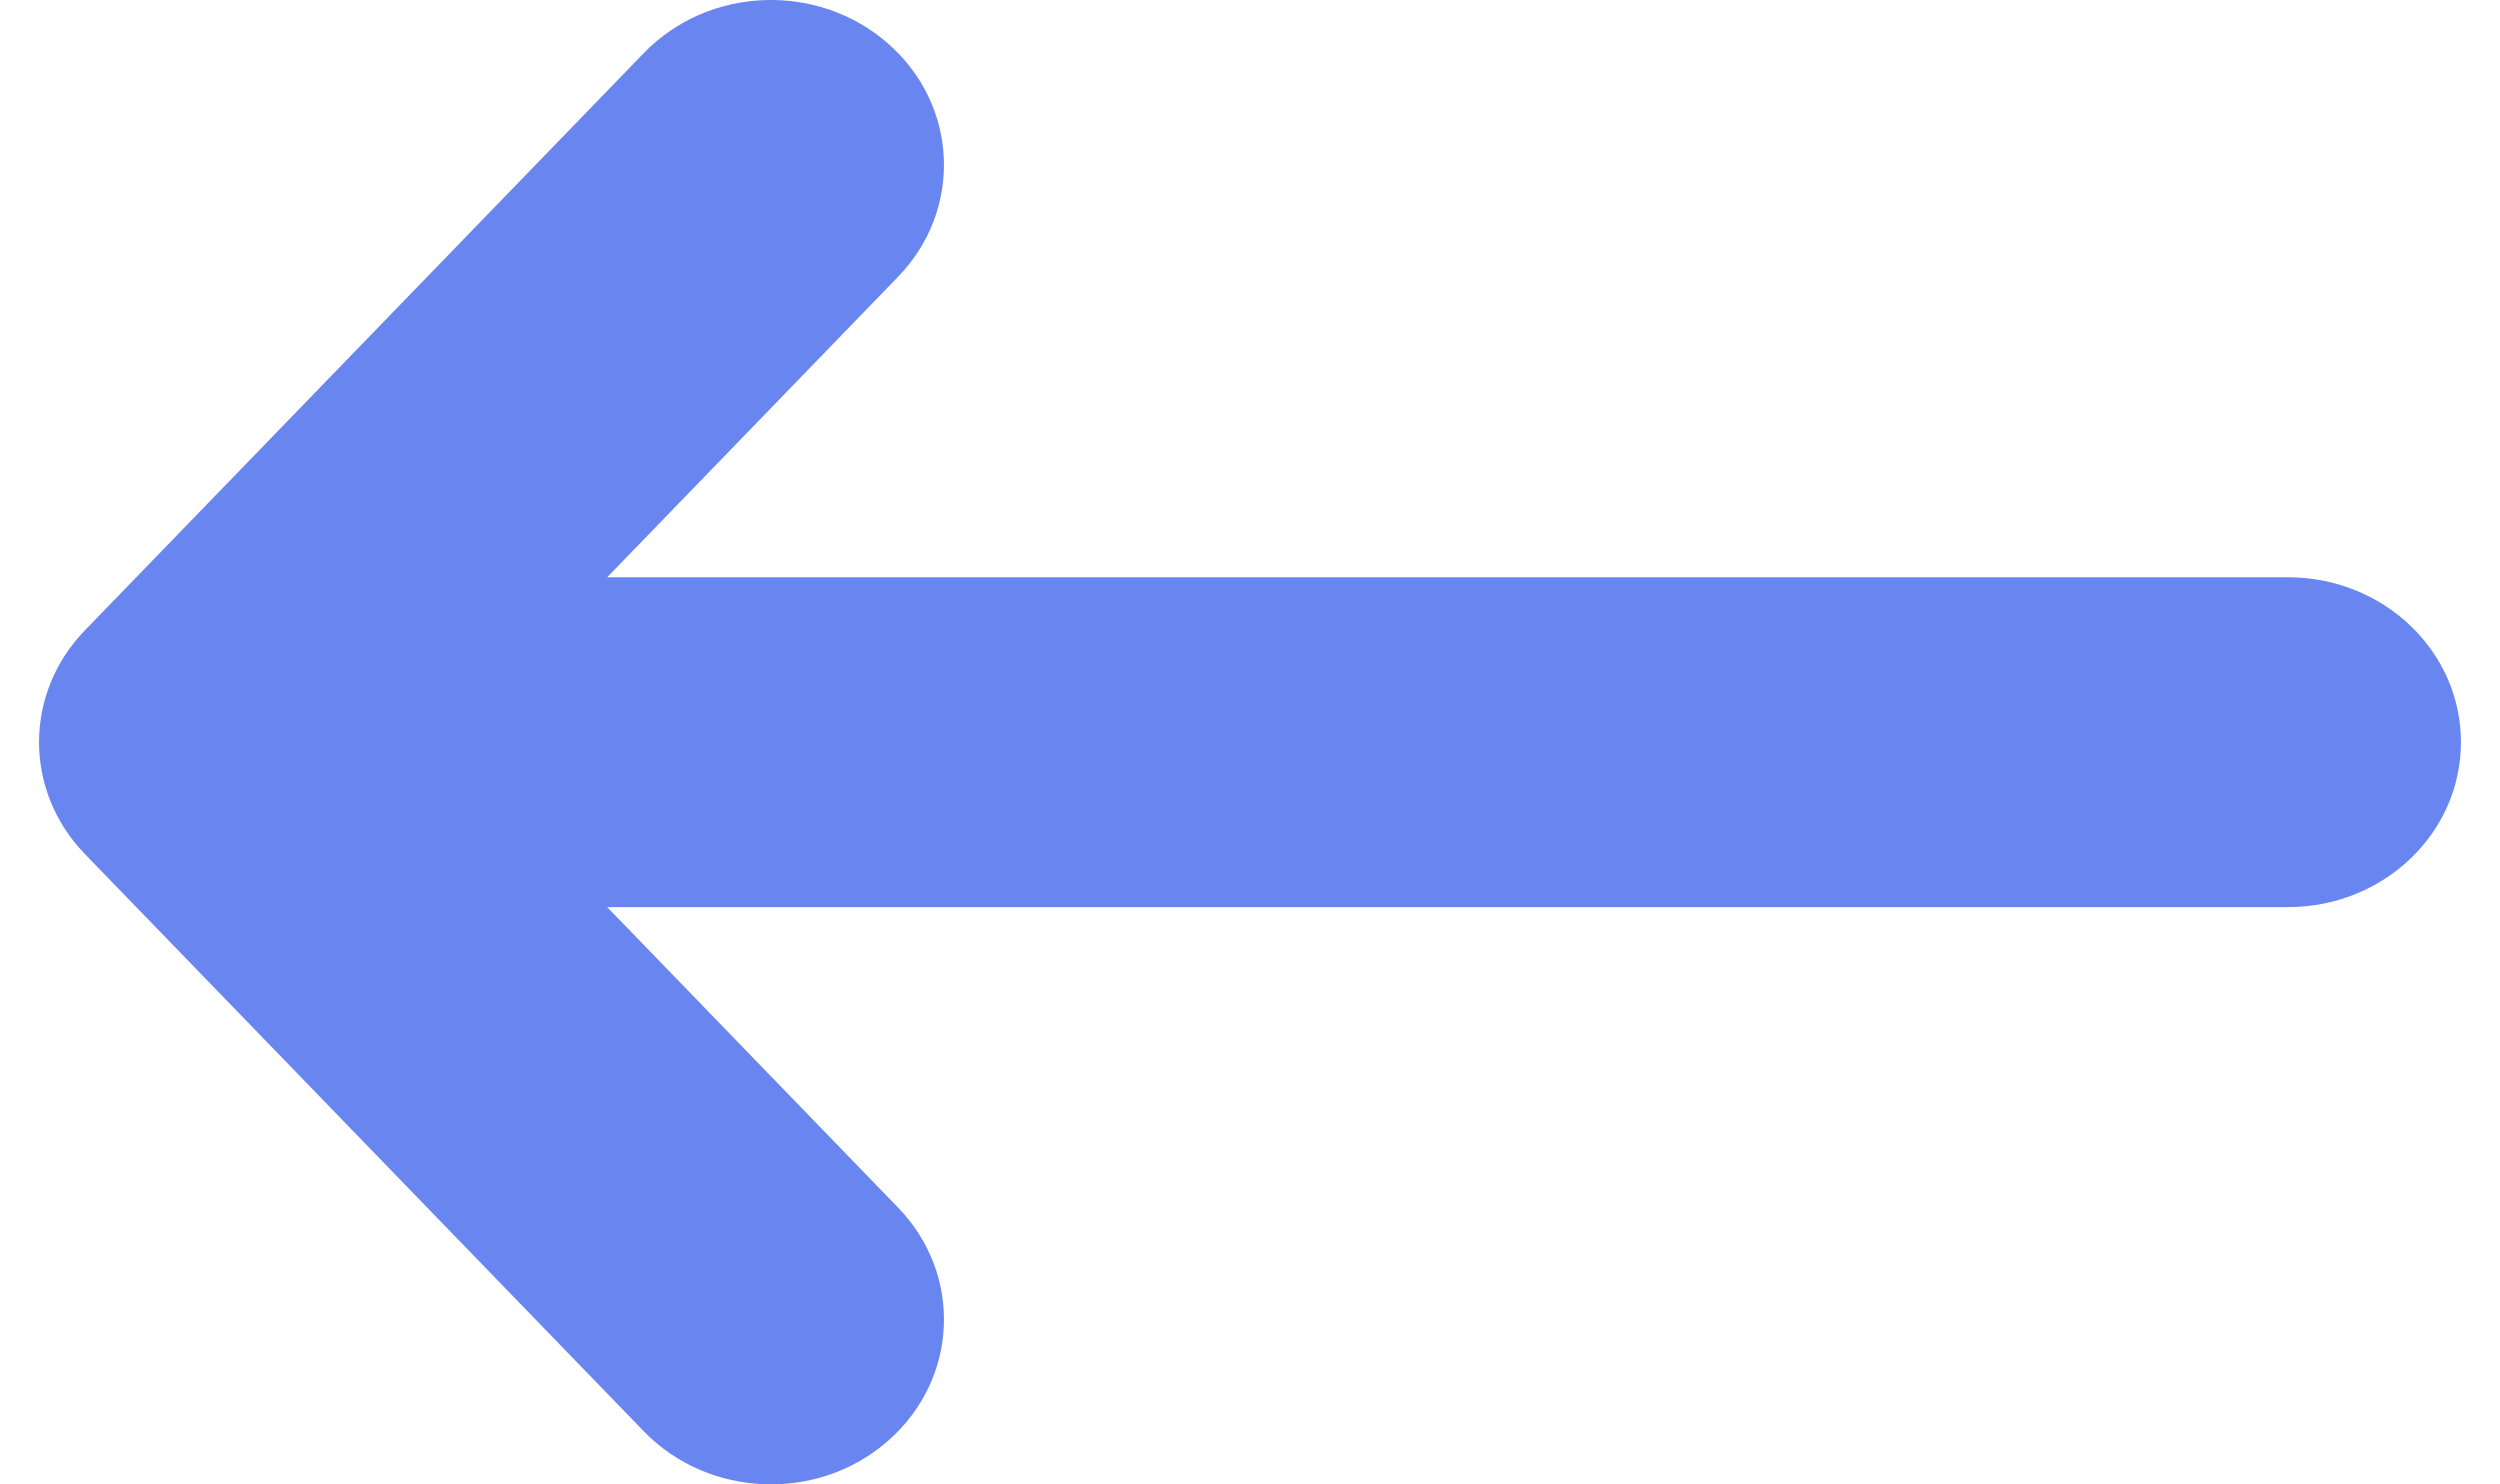 <?xml version="1.0" encoding="UTF-8"?> <svg xmlns="http://www.w3.org/2000/svg" width="32" height="19" viewBox="0 0 32 19" fill="none"><path fill-rule="evenodd" clip-rule="evenodd" d="M11.37 18.44C10.472 19.231 9.071 19.177 8.241 18.321L1.087 10.932C0.304 10.123 0.304 8.877 1.087 8.068L8.241 0.679C9.071 -0.178 10.471 -0.231 11.37 0.56C12.269 1.351 12.325 2.686 11.495 3.543L7.772 7.389L29.286 7.389C30.509 7.389 31.5 8.334 31.5 9.5C31.5 10.666 30.509 11.611 29.286 11.611L7.772 11.611L11.495 15.457C12.325 16.314 12.269 17.649 11.37 18.44Z" fill="#6985EF"></path></svg> 